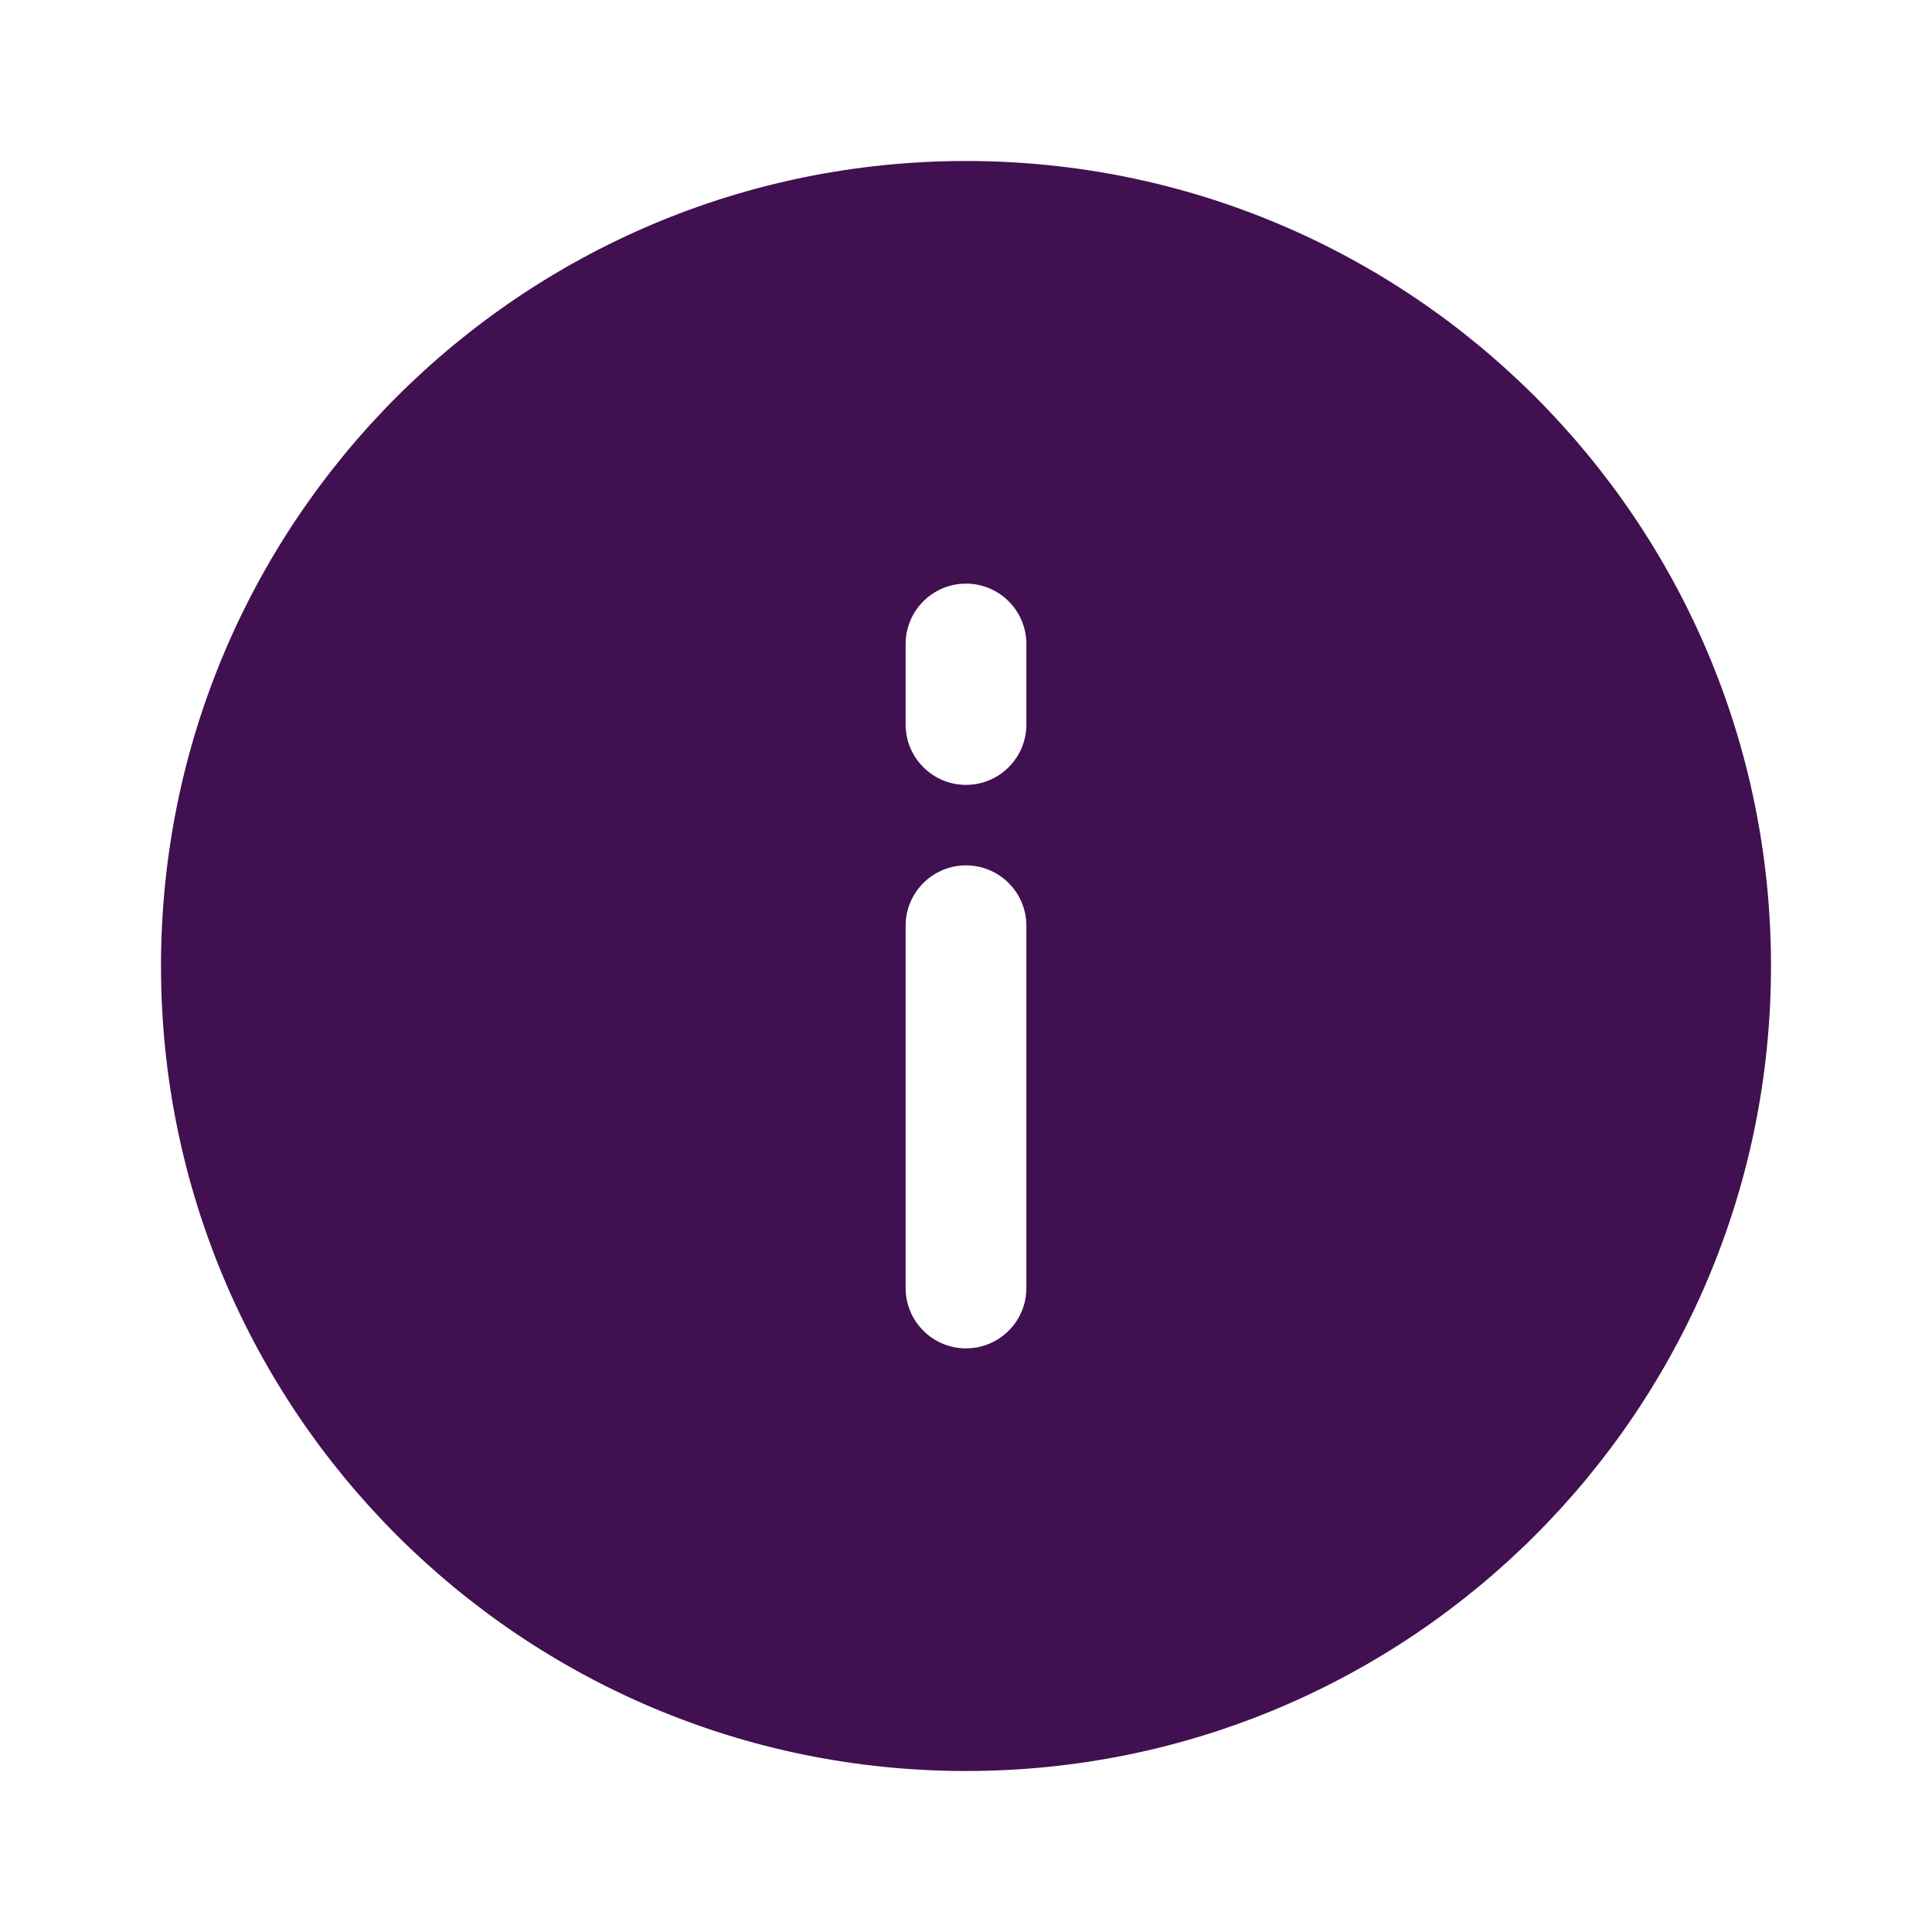 <svg xmlns="http://www.w3.org/2000/svg" width="24" height="24" viewBox="0 0 24 24" fill="none"><path fill-rule="evenodd" clip-rule="evenodd" d="M12 22C17.523 22 22 17.523 22 12C22 6.477 17.523 2 12 2C6.477 2 2 6.477 2 12C2 17.523 6.477 22 12 22ZM12.75 8C12.75 7.586 12.414 7.25 12 7.25C11.586 7.25 11.25 7.586 11.25 8V9C11.25 9.414 11.586 9.75 12 9.75C12.414 9.75 12.75 9.414 12.75 9V8ZM12.75 11.5C12.75 11.086 12.414 10.75 12 10.75C11.586 10.75 11.25 11.086 11.25 11.5V16C11.25 16.414 11.586 16.75 12 16.75C12.414 16.75 12.75 16.414 12.75 16V11.5Z" fill="#411051"></path></svg>